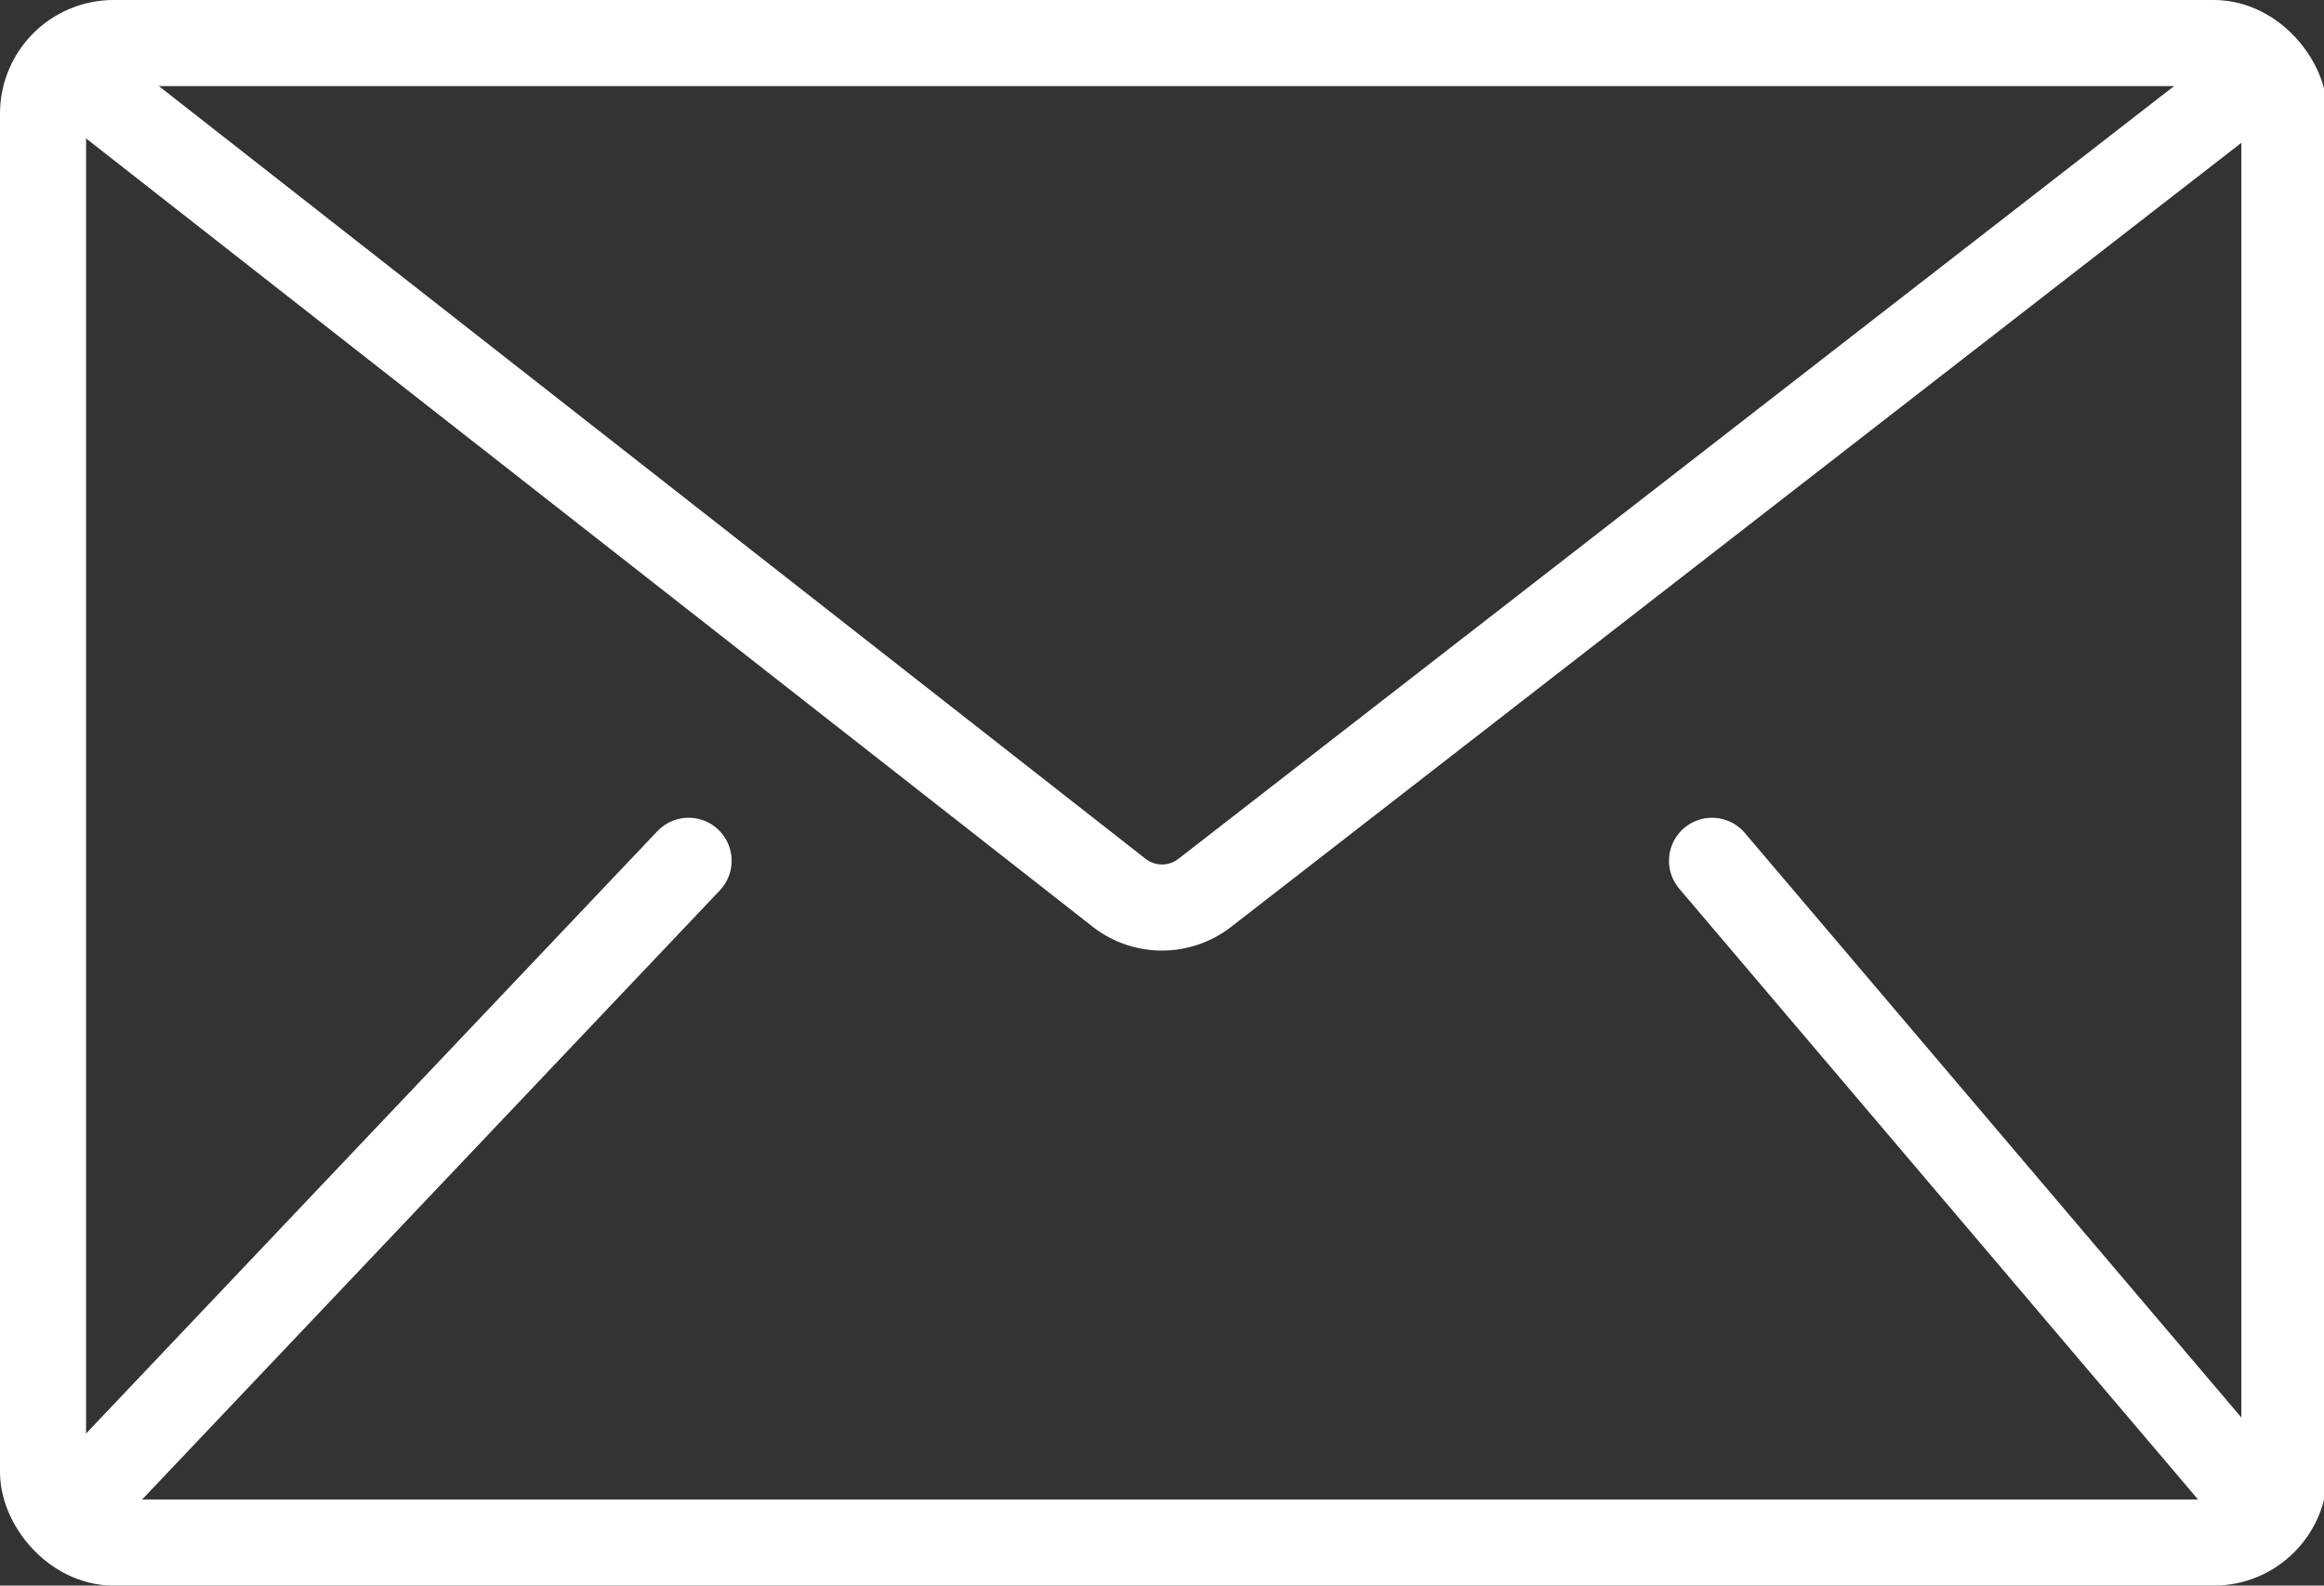 <svg xmlns="http://www.w3.org/2000/svg" viewBox="0 0 27 18.42" fill="none" stroke="#fff" stroke-linejoin="round"><rect x="0" y="0" width="27" height="18.42" fill="#333333" stroke="none"/><rect x=".5" y=".5" width="26.04" height="17.42" rx=".82"/><path d="M8,10,.81,17.58Z"/><path d="M19.89,10l6.32,7.44Z"/><path d="M26.28.84,14,10.37a.81.81,0,0,1-1,0L.83.84"/></svg>